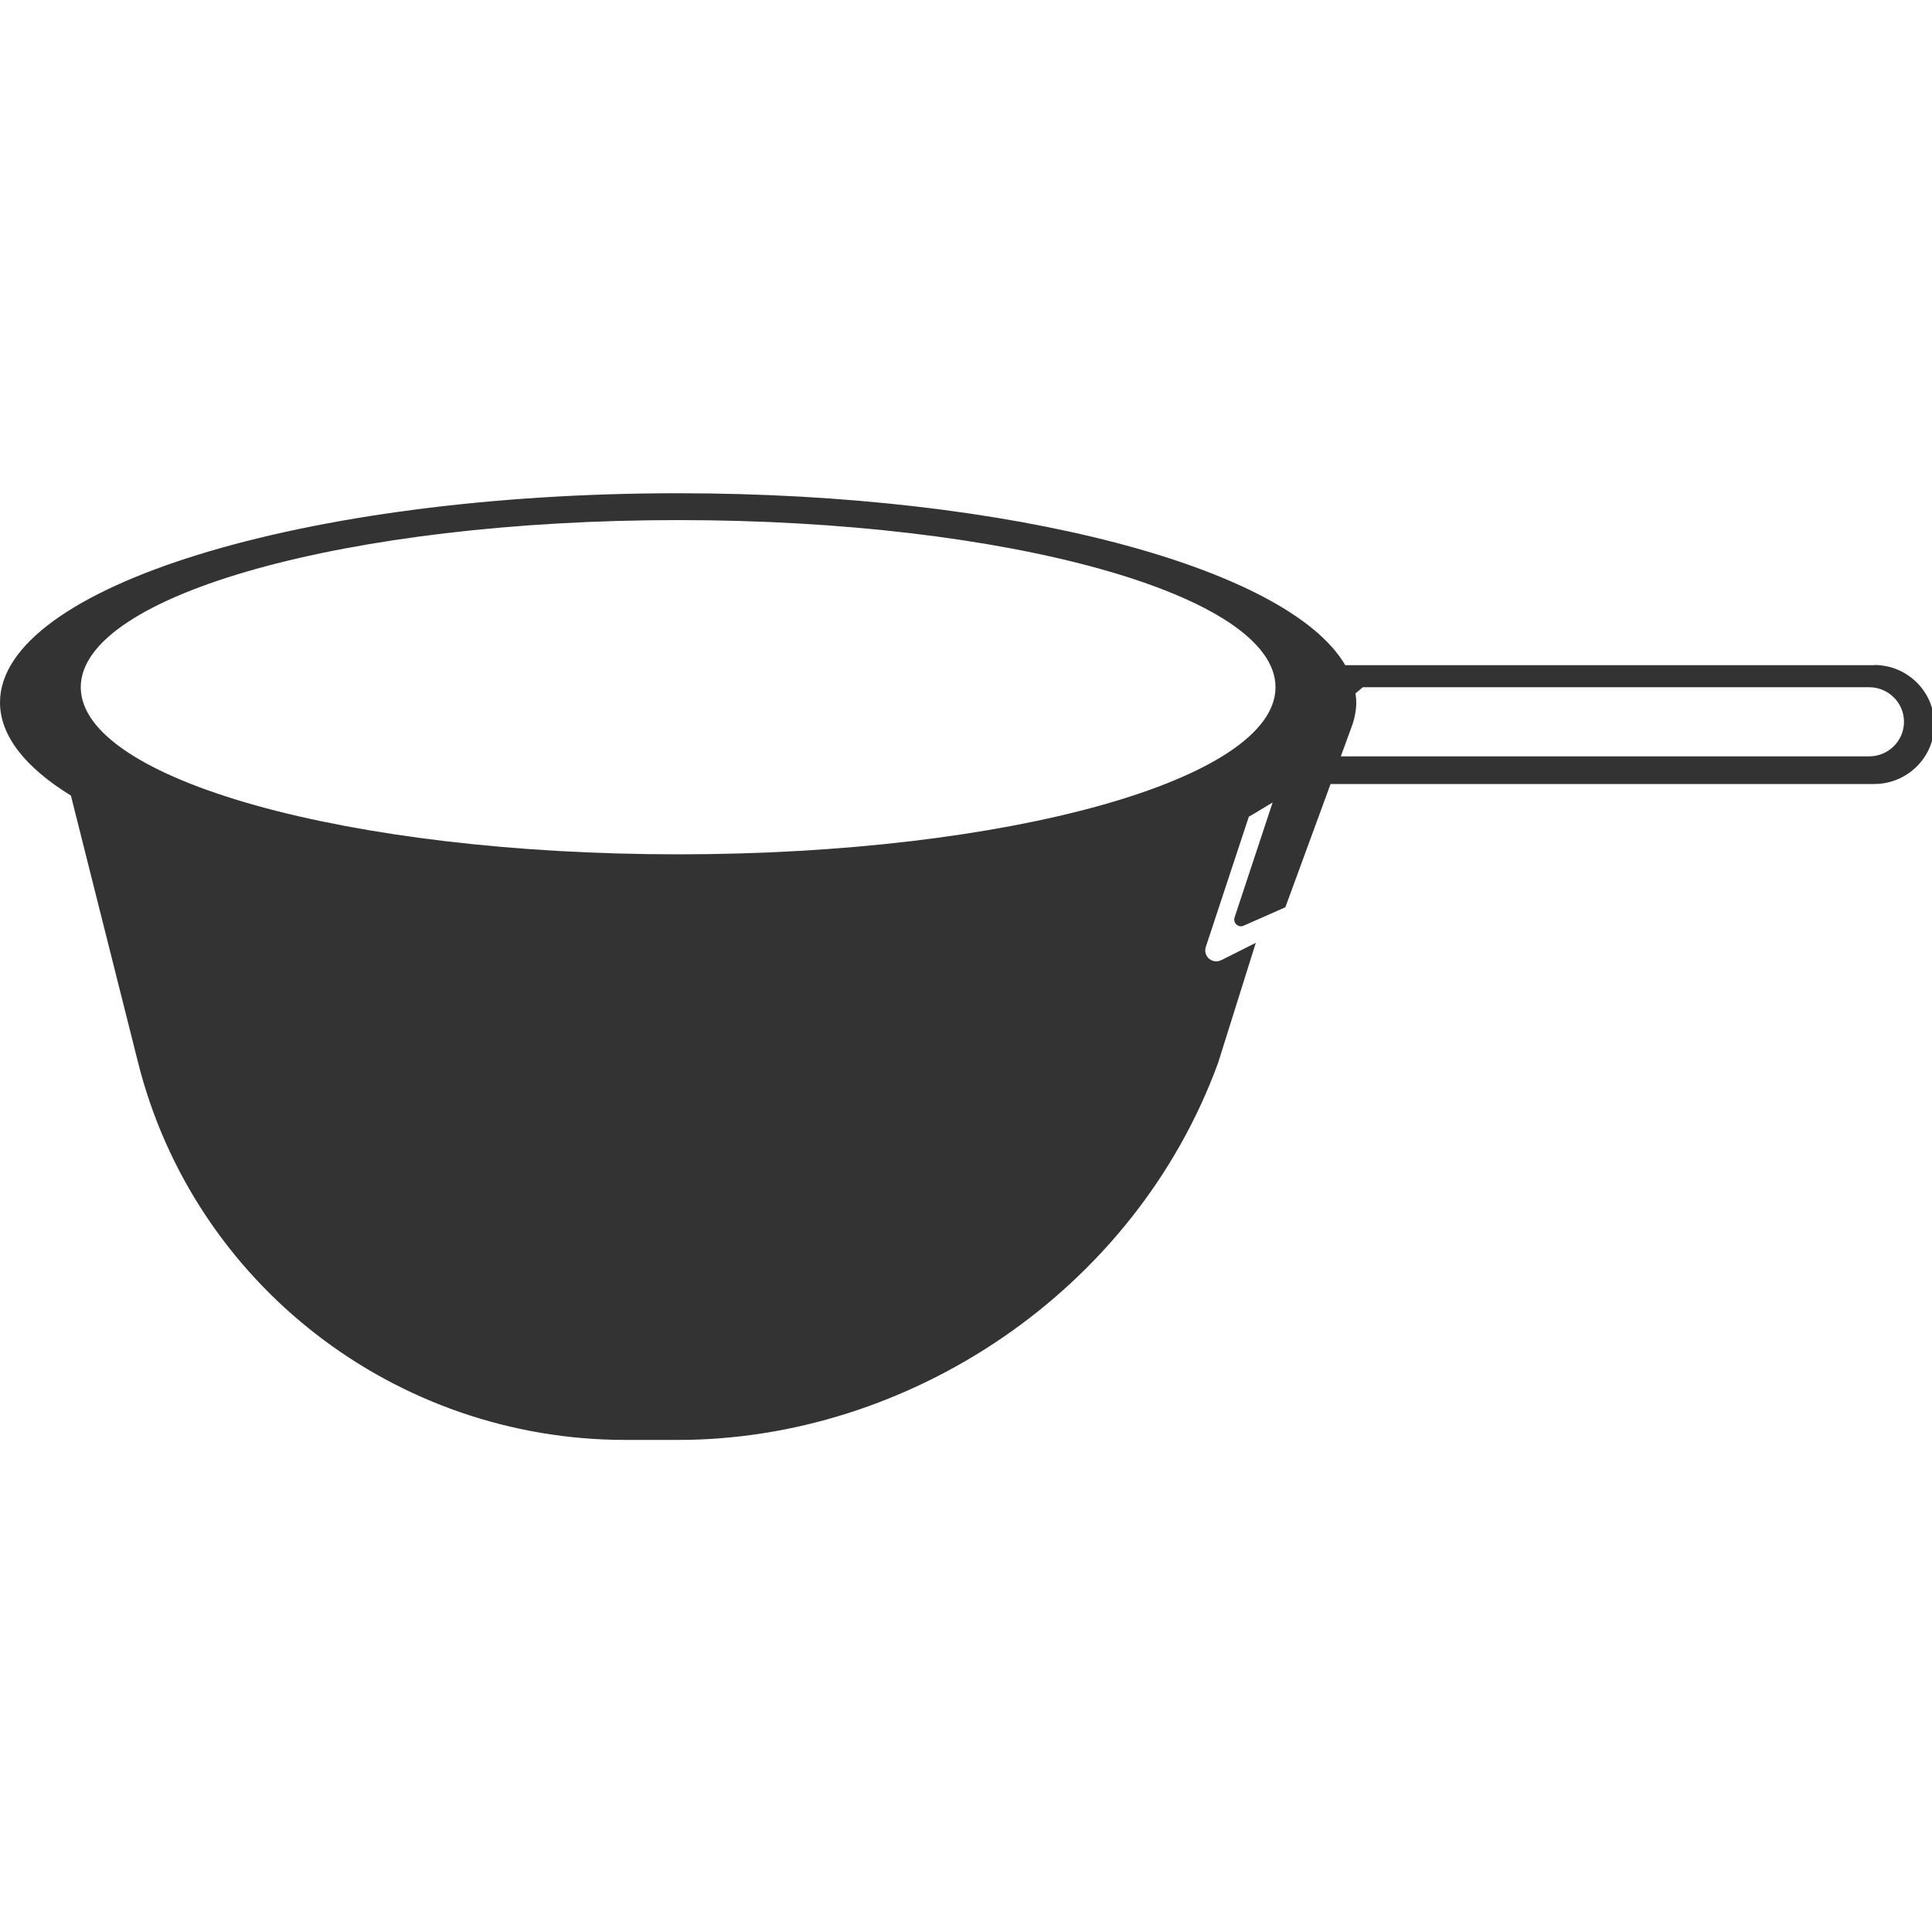 <?xml version="1.0" encoding="UTF-8"?>
<svg id="_レイヤー_1" data-name="レイヤー 1" xmlns="http://www.w3.org/2000/svg" viewBox="0 0 100 100">
  <defs>
    <style>
      .cls-1 {
        fill: #333;
      }
    </style>
  </defs>
  <path class="cls-1" d="M97.02,34.43h-27.39c-2.95-5.06-17.29-8.9-34.53-8.9C15.72,25.53,0,30.38,0,36.36c0,1.73,1.32,3.37,3.67,4.82l3.48,13.83c2.89,11.47,13.31,19.52,25.22,19.52h2.73c11.92,0,23.62-7.67,27.95-19.52l1.95-6.21-1.77.89c-.09.04-.18.07-.27.07-.13,0-.26-.04-.37-.13-.18-.15-.25-.39-.18-.61l2.23-6.75c.22-.11,1.02-.62,1.23-.73l-1.97,5.95c-.09.3.22.56.5.41l2.13-.94,2.34-6.38h28.14c1.71,0,3.11-1.38,3.11-3.08s-1.39-3.08-3.11-3.08ZM35.1,44.22c-17.07,0-30.92-3.87-30.92-8.65s13.84-8.65,30.92-8.65,30.92,3.87,30.92,8.65-13.84,8.65-30.92,8.65ZM96.74,39.15h-27.34l.61-1.67c.12-.37.19-.74.19-1.12,0-.16-.02-.31-.04-.47l.38-.32h26.2c1,0,1.81.8,1.81,1.79s-.81,1.79-1.81,1.79Z"/>
</svg>